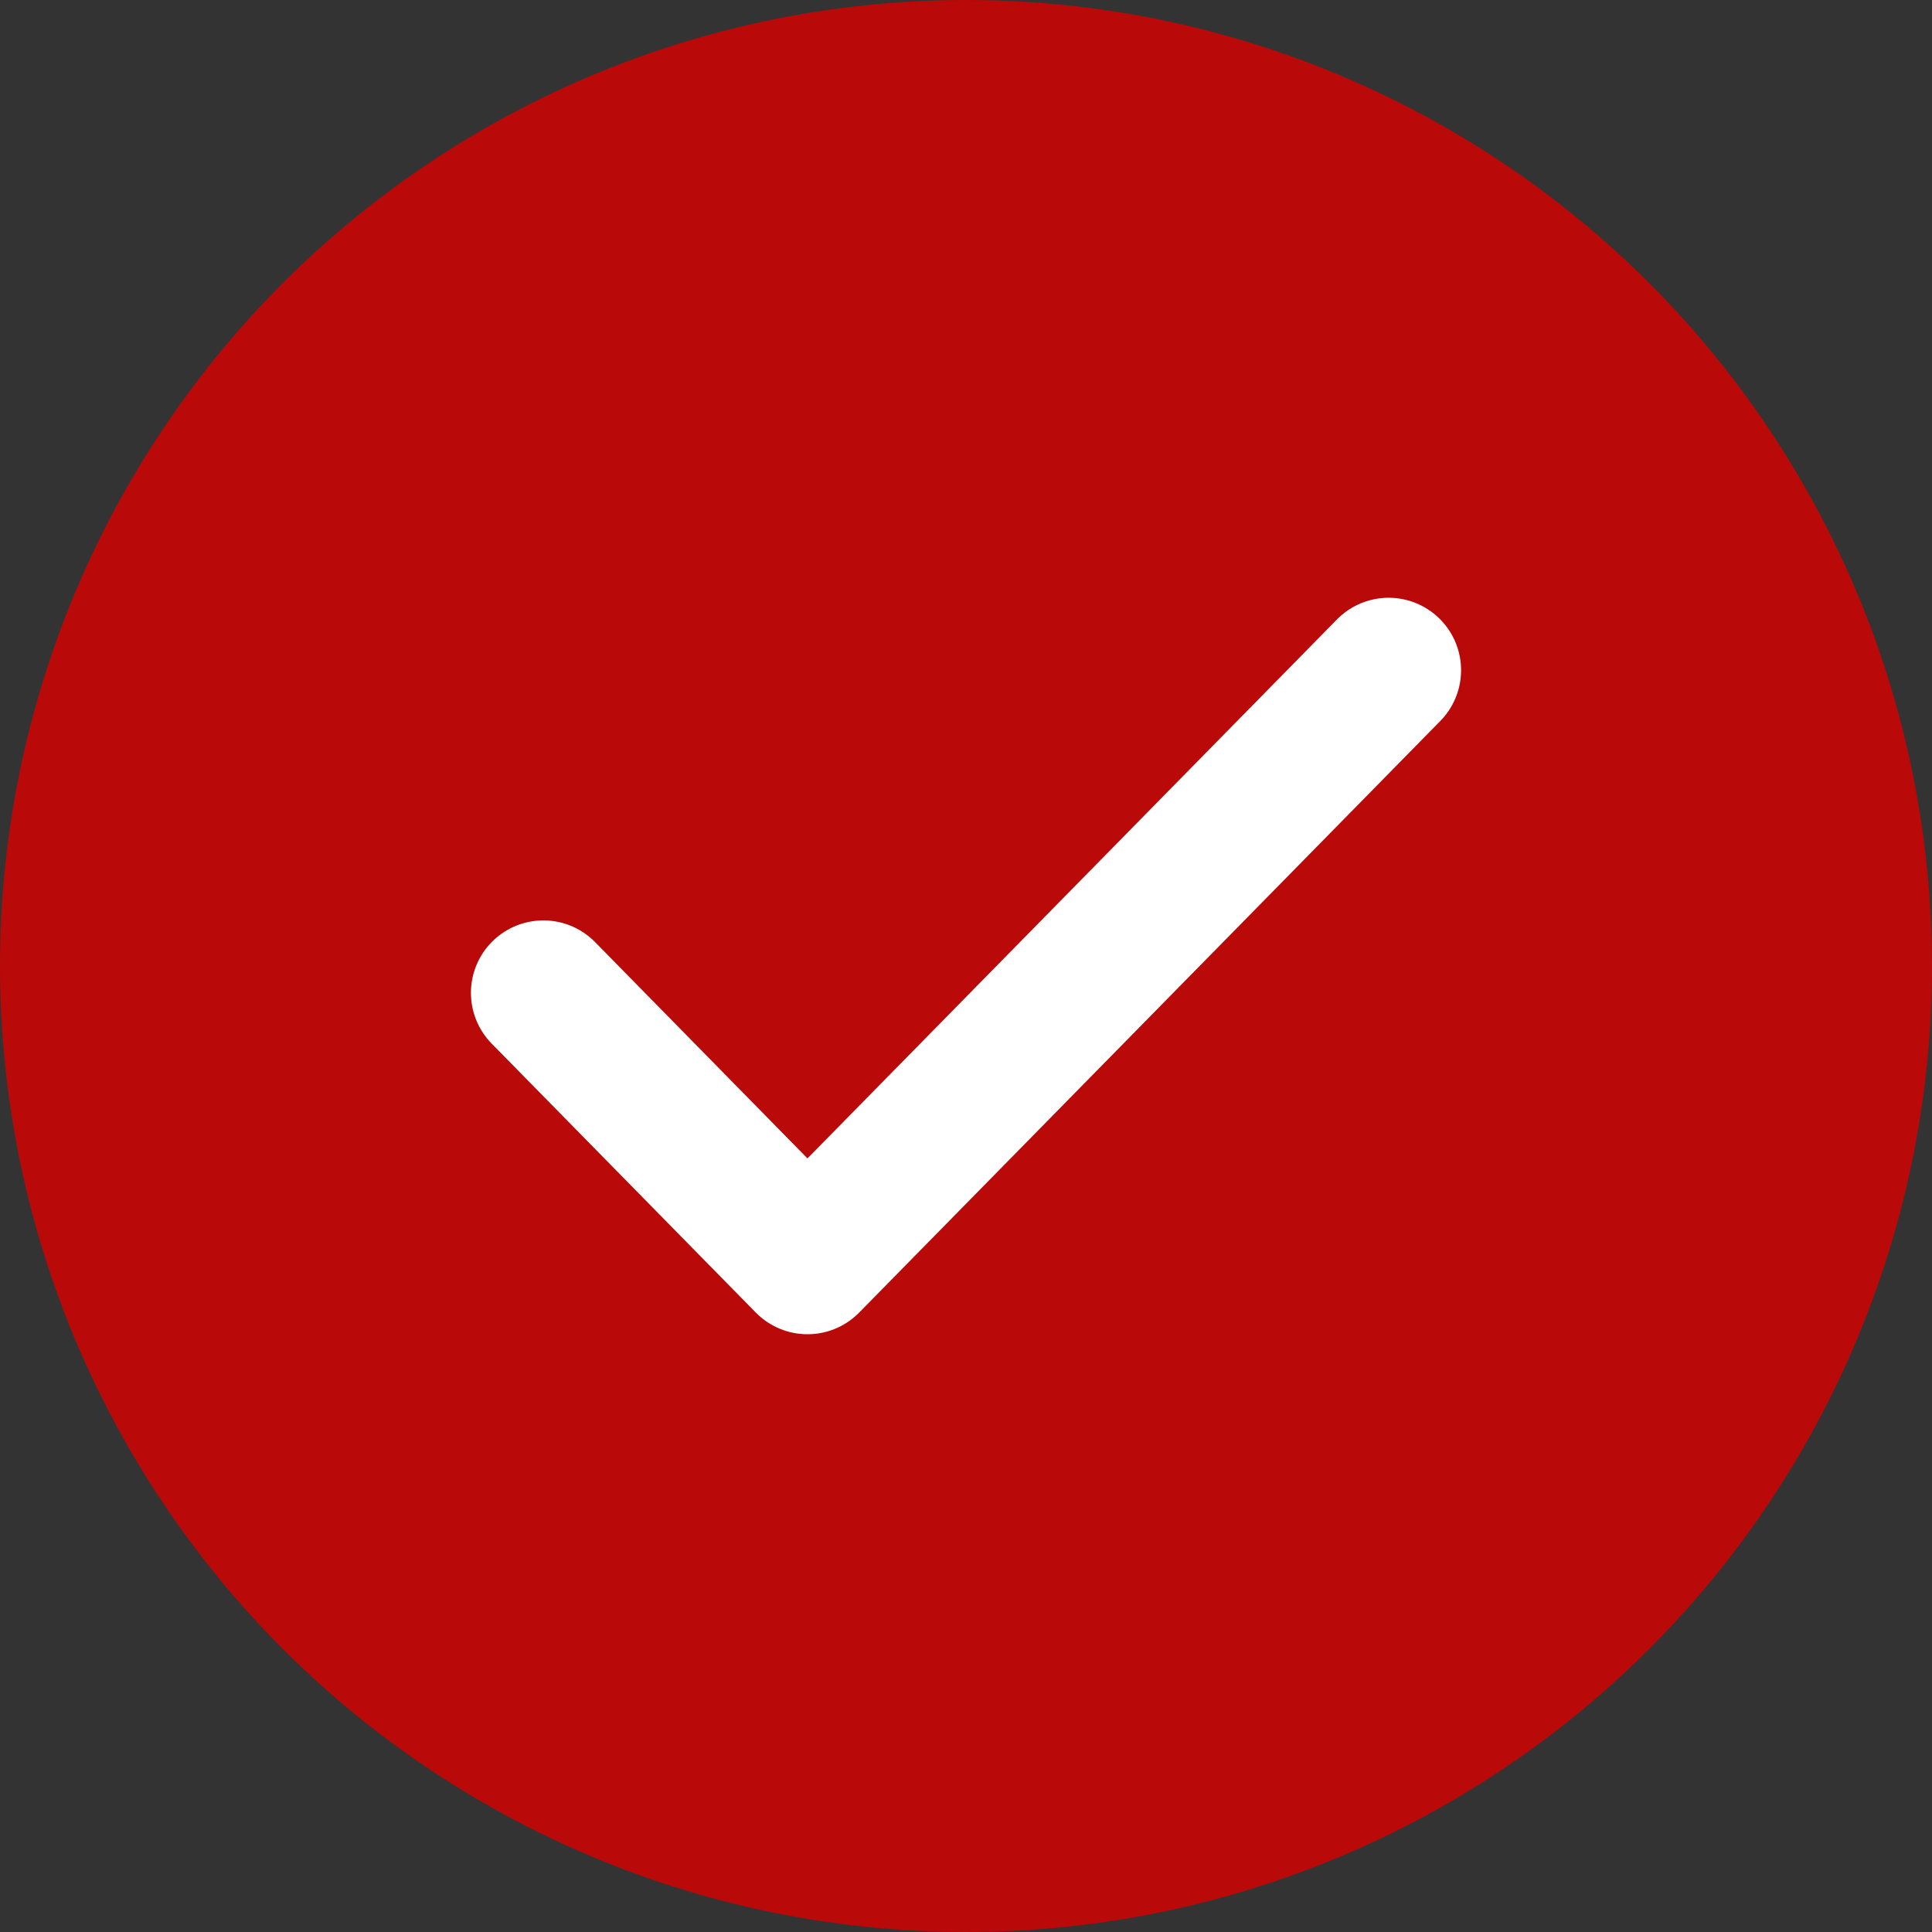 <svg width="20" height="20" viewBox="0 0 20 20" fill="none" xmlns="http://www.w3.org/2000/svg">
<rect x="0" y="0" width="20" height="20" fill="#333333" stroke="none"/>
<circle cx="10" cy="10" r="10" fill="#B90909;"/>
<path d="M14.375 6.938L8.359 13.062L5.625 10.278" stroke="white" stroke-width="1.5" stroke-linecap="round" stroke-linejoin="round"/>
</svg>
